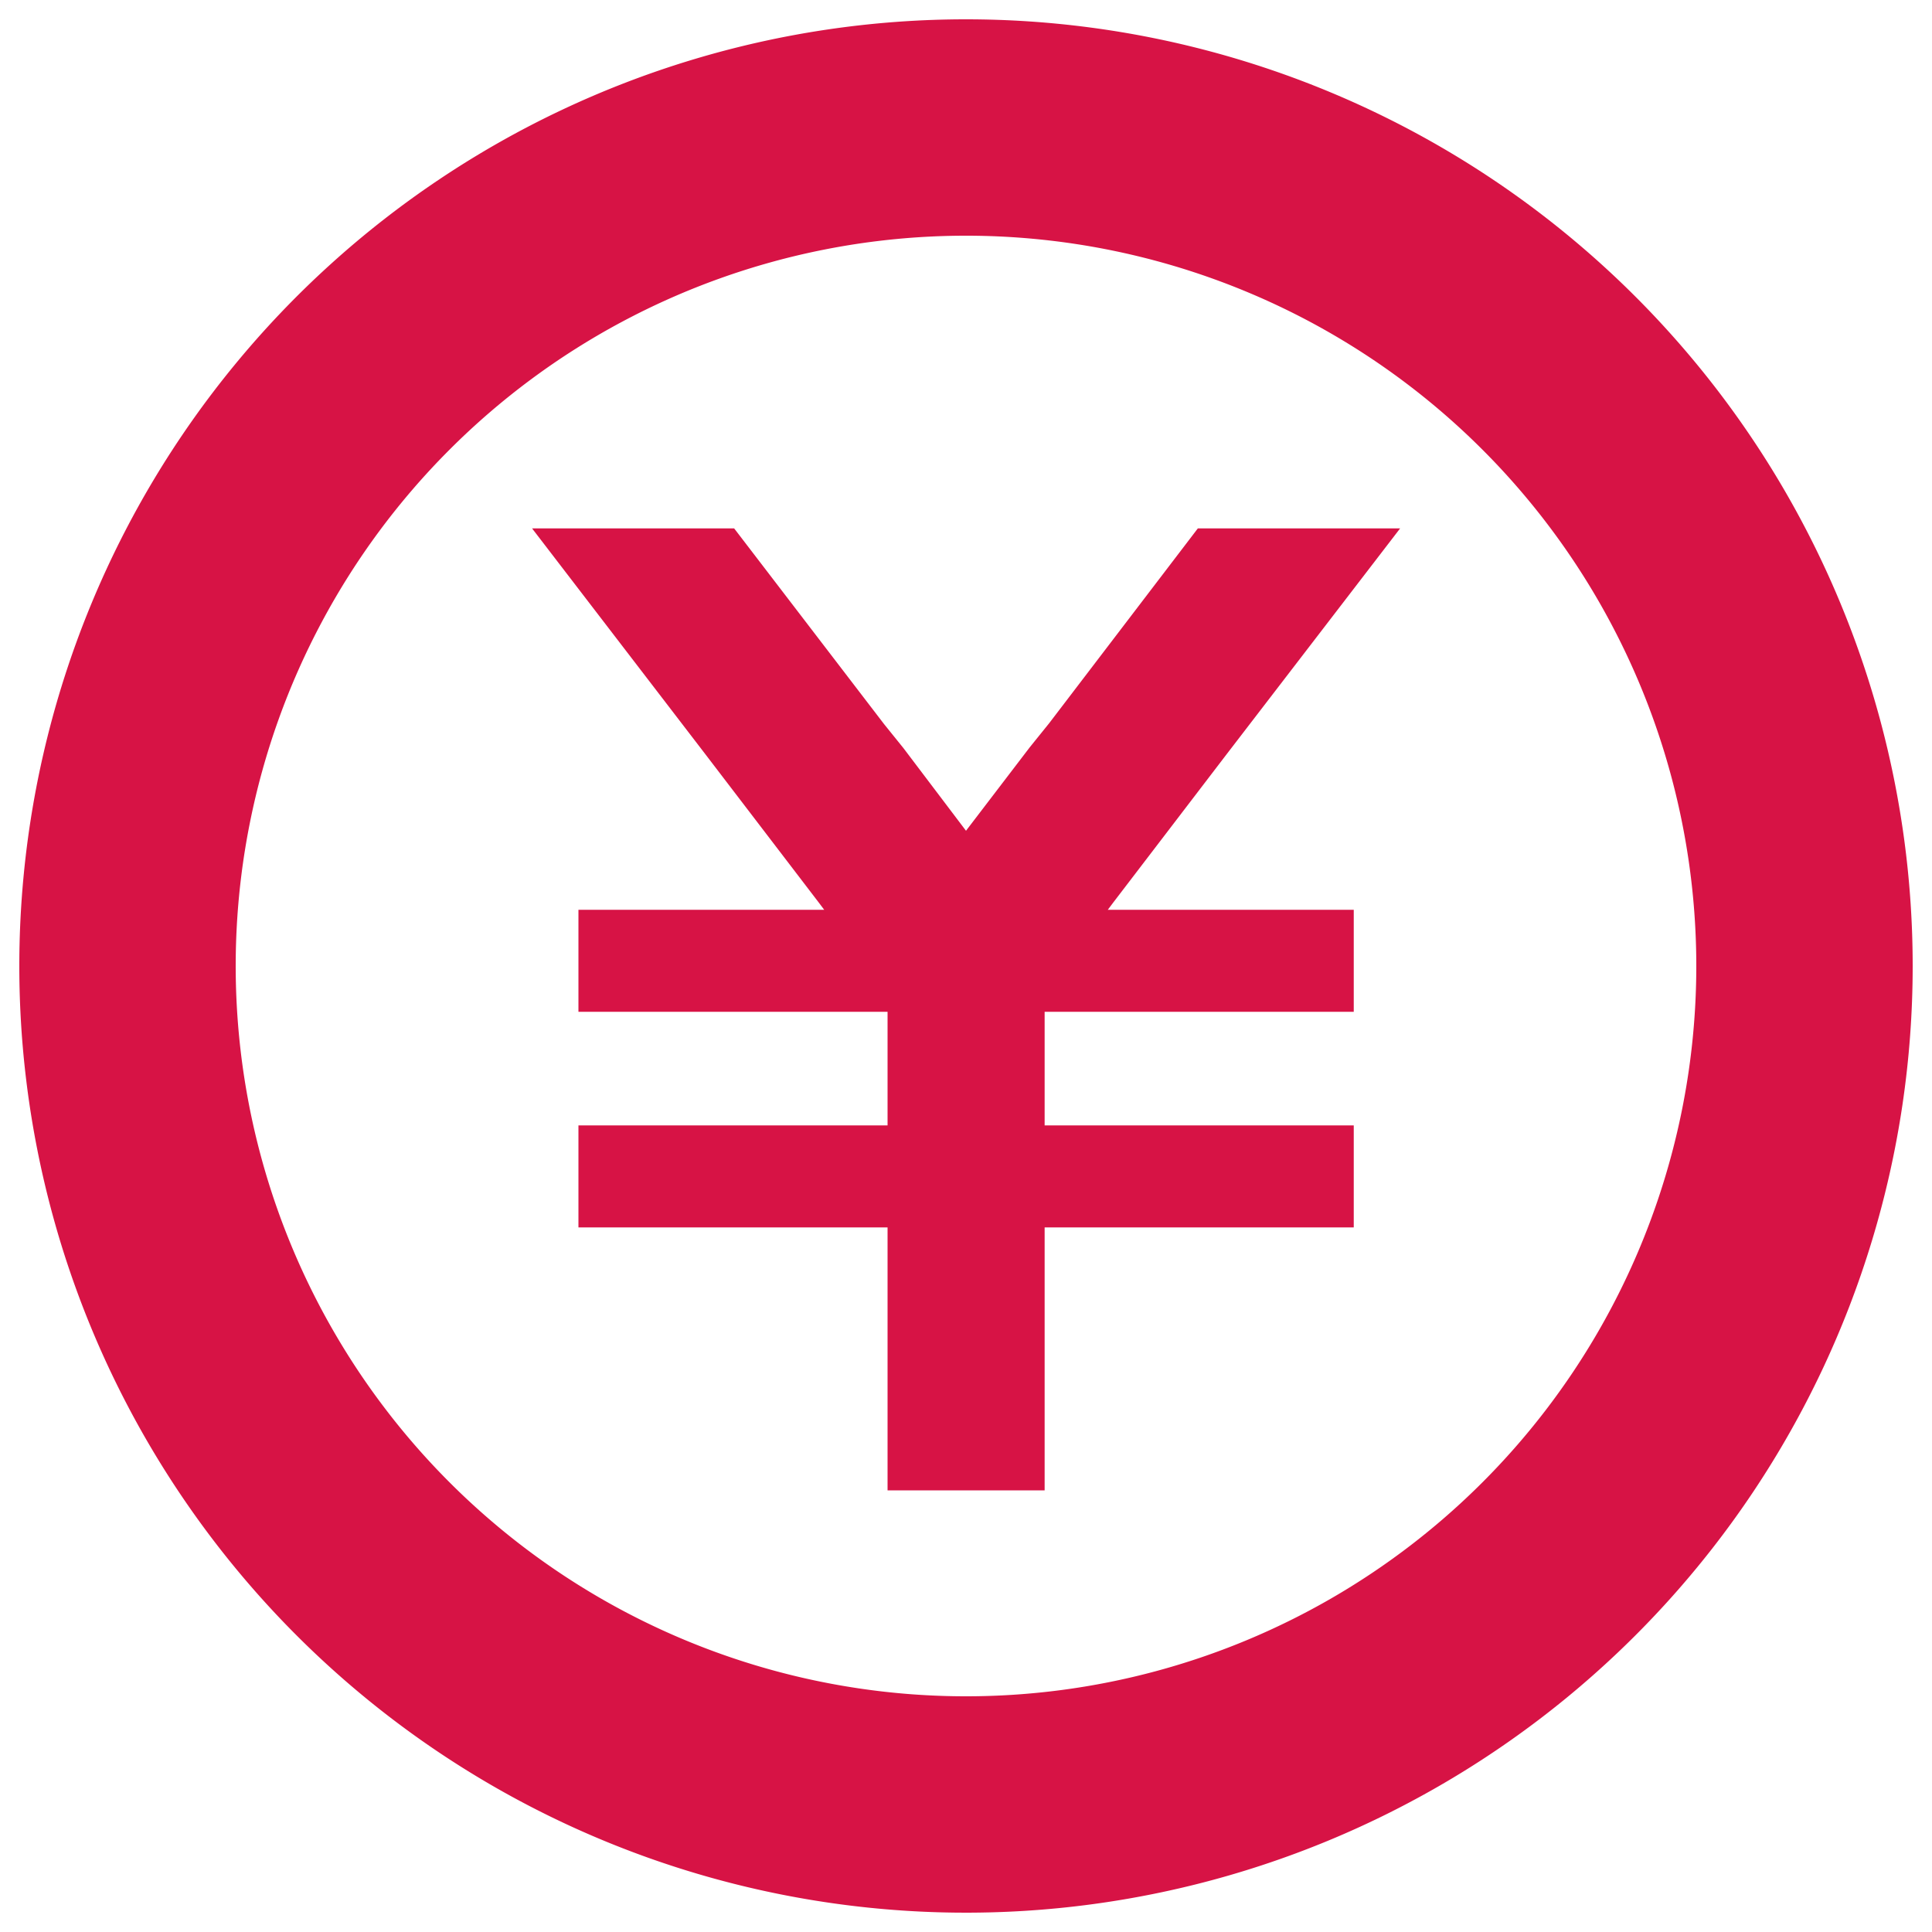 <svg xmlns="http://www.w3.org/2000/svg" viewBox="0 0 100 100"><path fill="#d71345" d="M50 1a49 49 0 1 0 49 49A49 49 0 0 0 50 1zm0 86.8A37.8 37.8 0 1 1 87.8 50 37.8 37.8 0 0 1 50 87.8zm7.61-41.07l-.27.36h12.73v5.28h-16v5.88h16v5.28h-16v13.61h-8.13V63.53h-16v-5.28h16v-5.88h-16v-5.28h12.72l-.27-.36L36.48 39l-8.94-11.65H38l7.76 10.13 1 1.24L50 43l3.3-4.32 1-1.24L62 27.35h10.47L63.52 39z"/></svg>